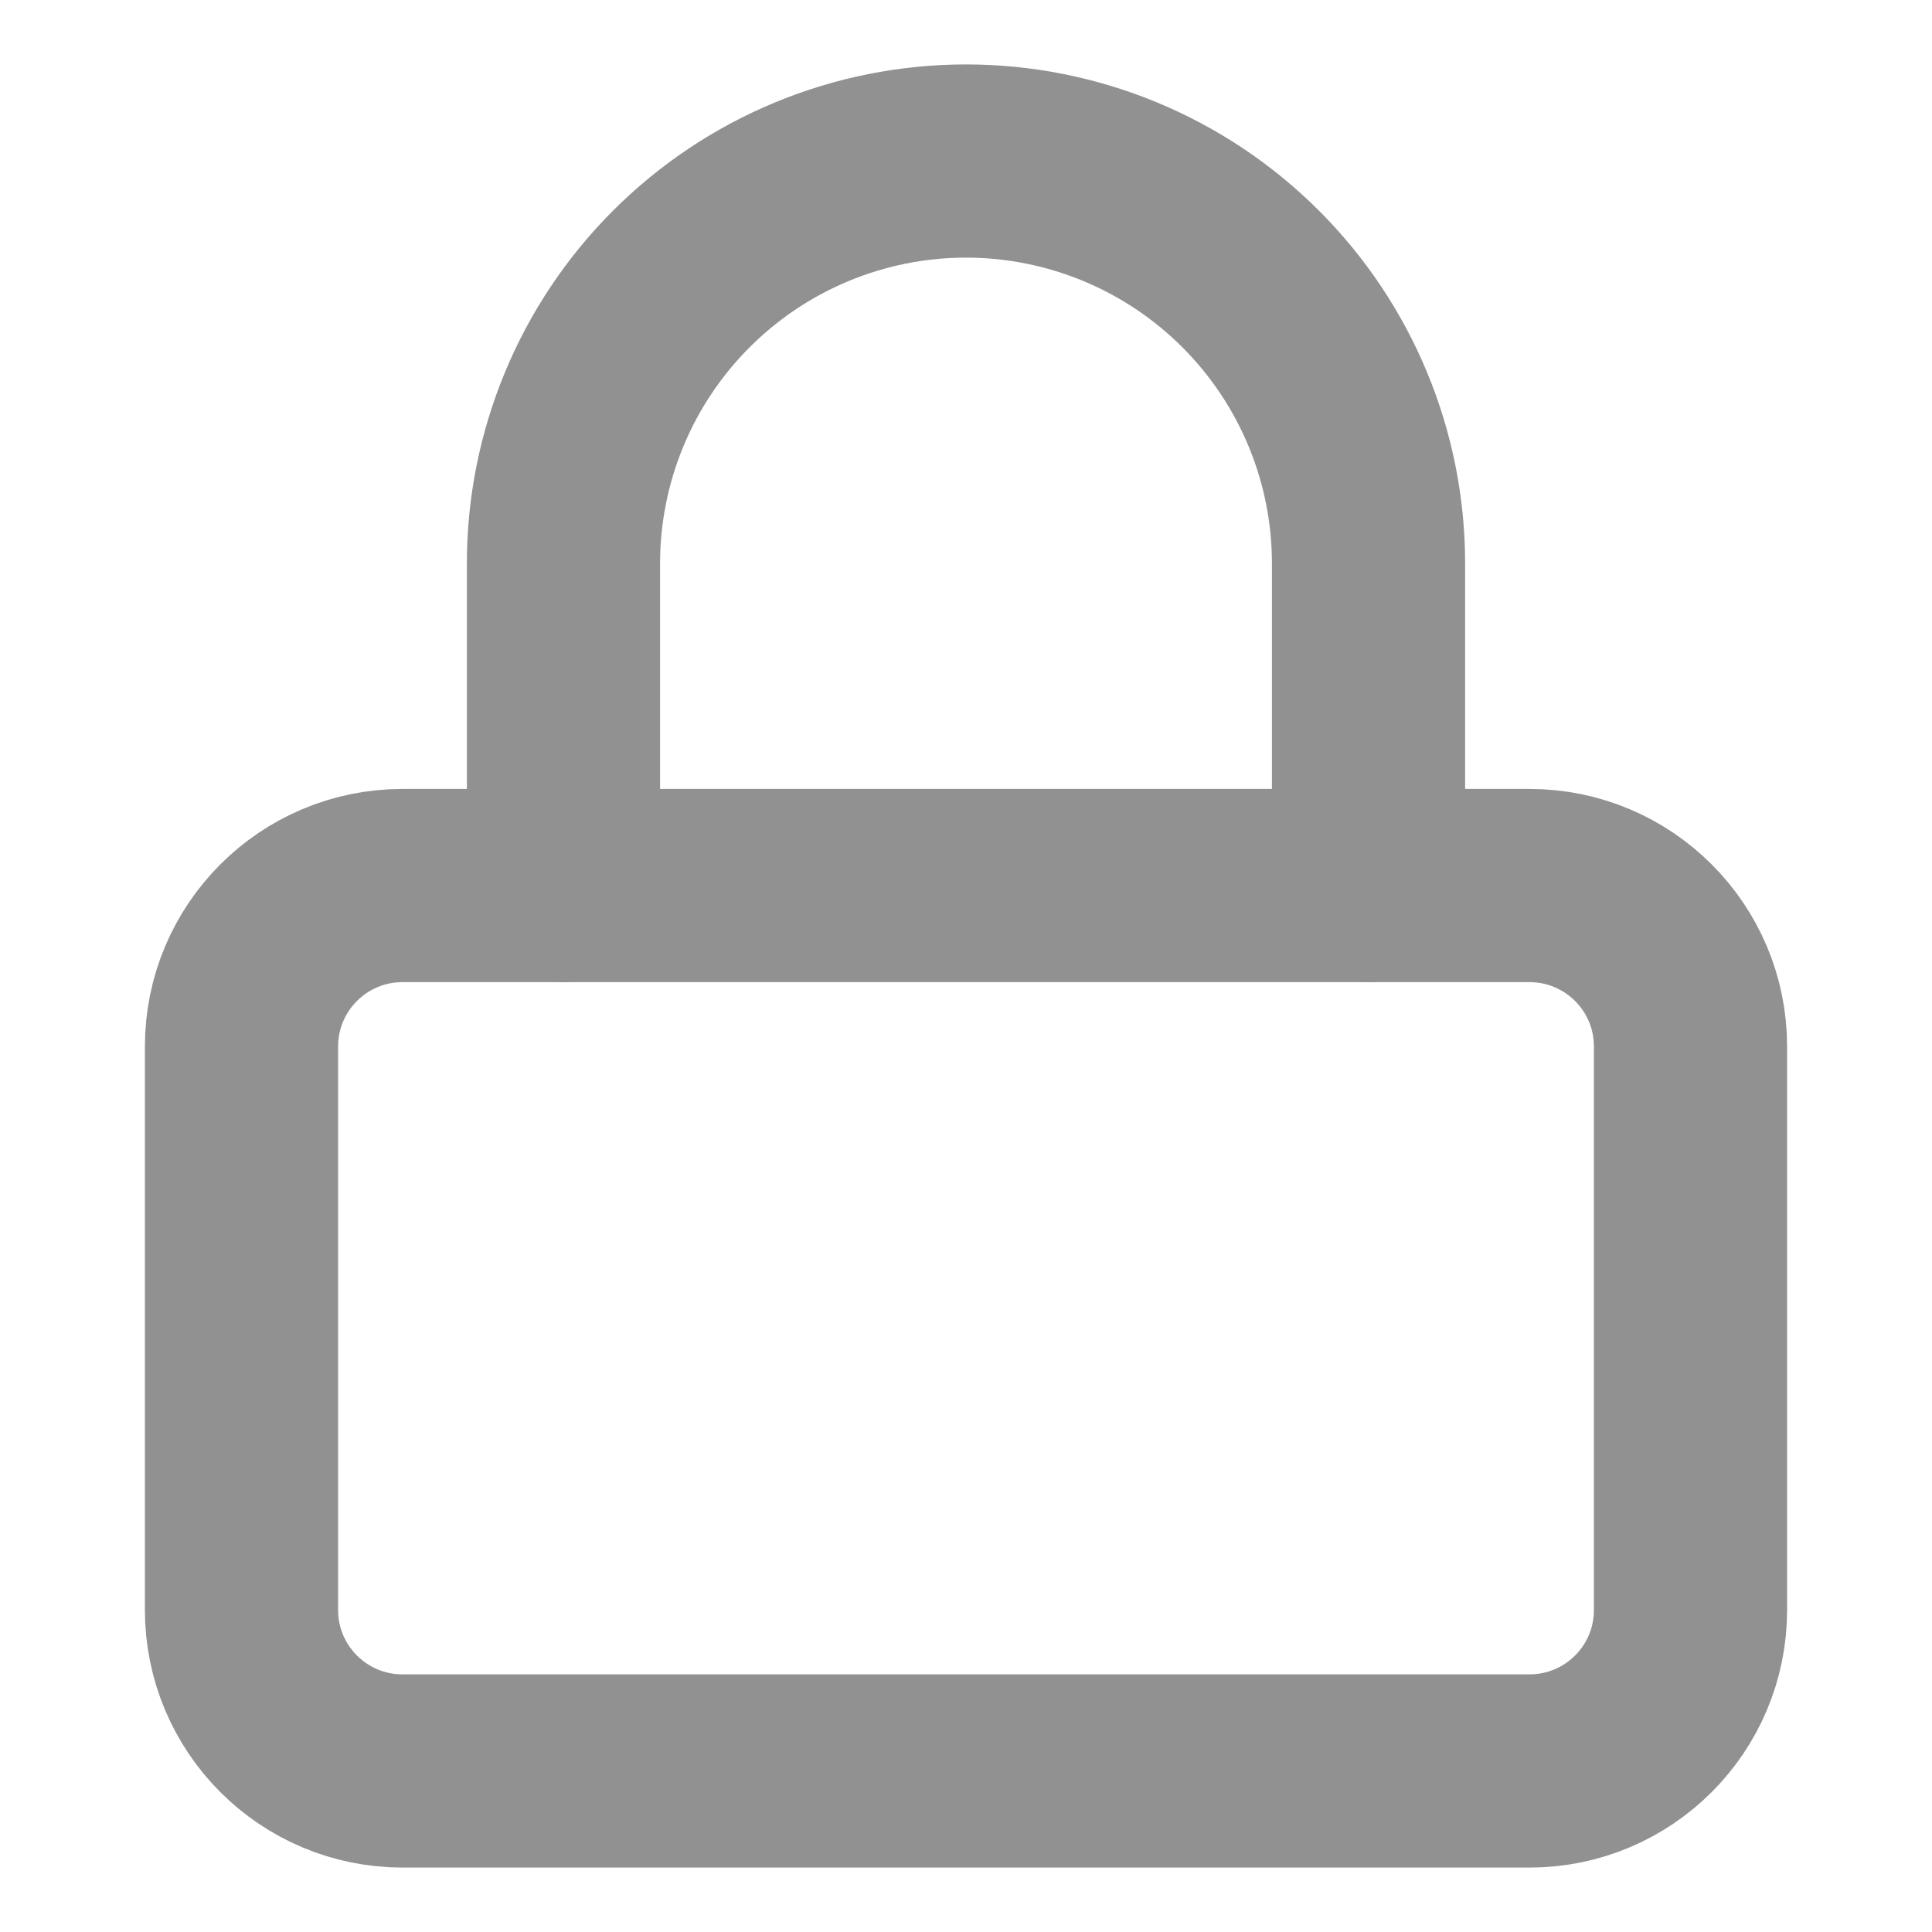 <svg
							width="20"
							height="20"
							viewBox="0 0 20 20"
							fill="none"
							xmlns="http://www.w3.org/2000/svg"
						>
							<path
								d="M15.833 9.167H4.167C3.246 9.167 2.5 9.913 2.5 10.833V16.667C2.5 17.587 3.246 18.333 4.167 18.333H15.833C16.754 18.333 17.5 17.587 17.5 16.667V10.833C17.5 9.913 16.754 9.167 15.833 9.167Z"
								stroke="#919191"
								stroke-width="2"
								stroke-linecap="round"
								stroke-linejoin="round"
							/>
							<path
								d="M5.833 9.167V5.833C5.833 4.728 6.272 3.668 7.054 2.887C7.835 2.106 8.895 1.667 10 1.667C11.105 1.667 12.165 2.106 12.946 2.887C13.728 3.668 14.167 4.728 14.167 5.833V9.167"
								stroke="#919191"
								stroke-width="2"
								stroke-linecap="round"
								stroke-linejoin="round"
							/>
						</svg>